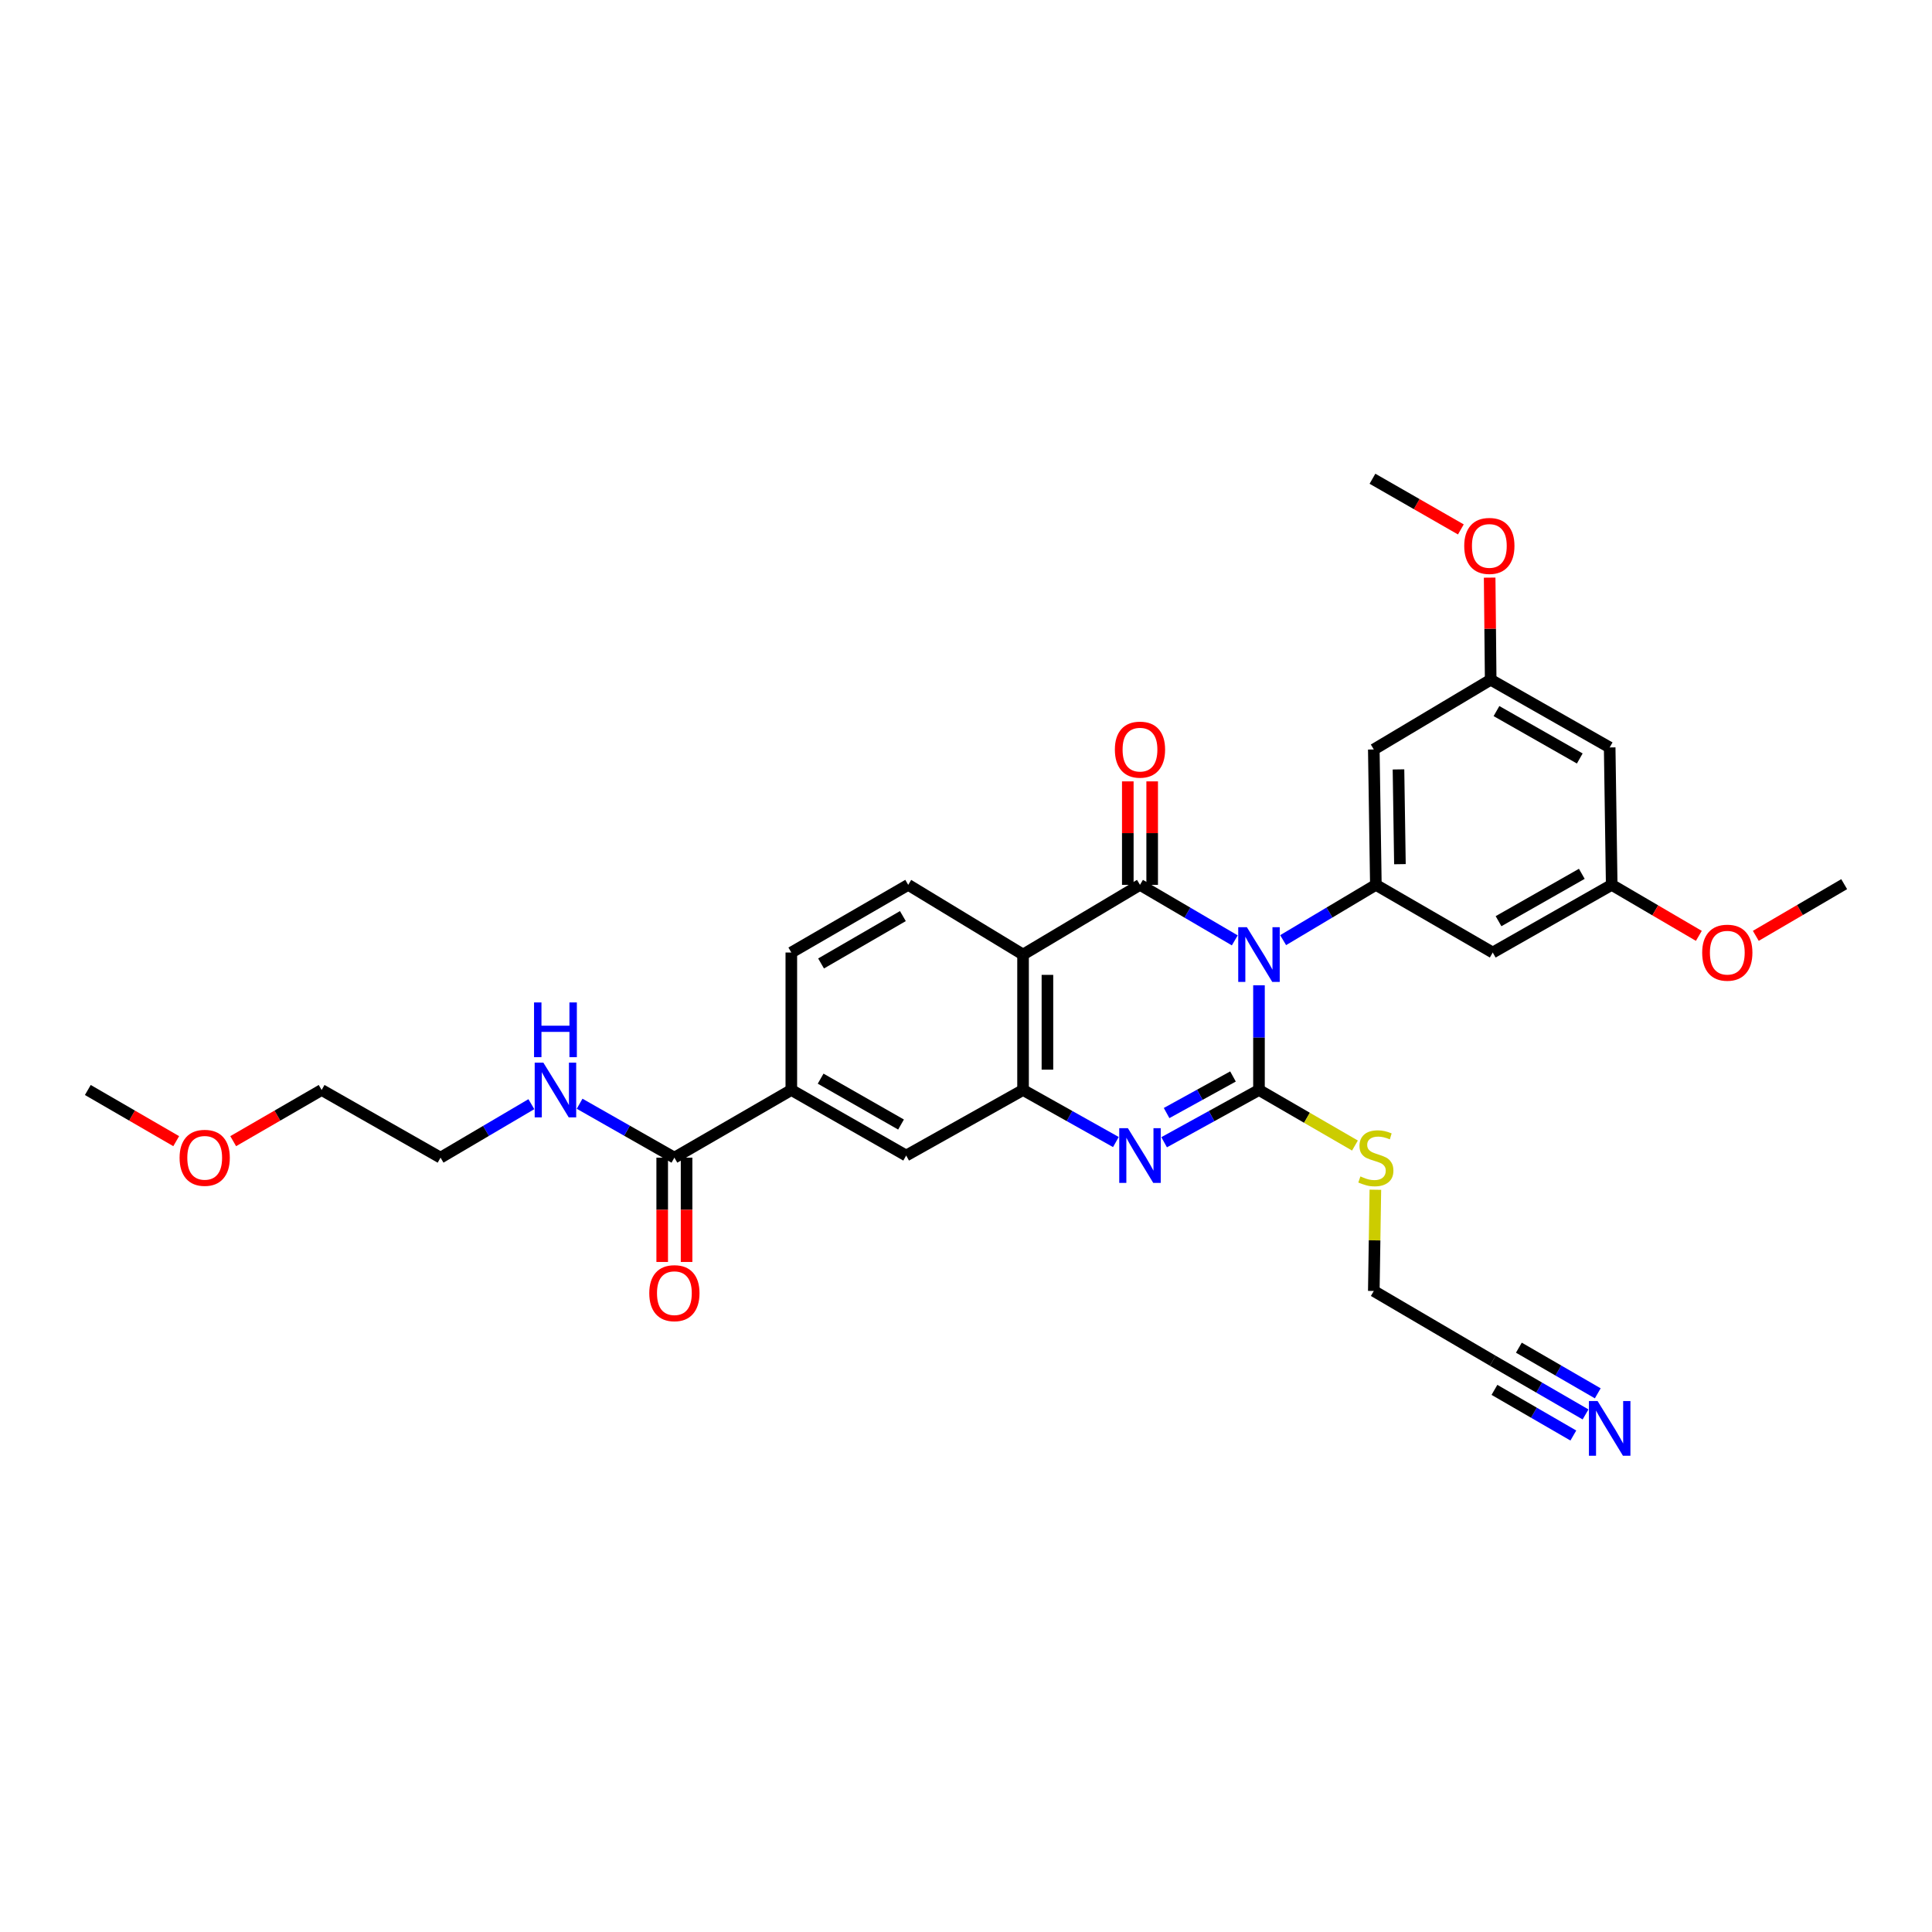 <?xml version='1.0' encoding='iso-8859-1'?>
<svg version='1.1' baseProfile='full'
              xmlns='http://www.w3.org/2000/svg'
                      xmlns:rdkit='http://www.rdkit.org/xml'
                      xmlns:xlink='http://www.w3.org/1999/xlink'
                  xml:space='preserve'
width='1000px' height='1000px' viewBox='0 0 1000 1000'>
<!-- END OF HEADER -->
<rect style='opacity:1.0;fill:#FFFFFF;stroke:none' width='1000' height='1000' x='0' y='0'> </rect>
<path class='bond-0' d='M 651.646,509.988 L 651.646,537.082' style='fill:none;fill-rule:evenodd;stroke:#0000FF;stroke-width:6px;stroke-linecap:butt;stroke-linejoin:miter;stroke-opacity:1' />
<path class='bond-0' d='M 651.646,537.082 L 651.646,564.175' style='fill:none;fill-rule:evenodd;stroke:#000000;stroke-width:6px;stroke-linecap:butt;stroke-linejoin:miter;stroke-opacity:1' />
<path class='bond-1' d='M 639.122,486.739 L 614.588,472.369' style='fill:none;fill-rule:evenodd;stroke:#0000FF;stroke-width:6px;stroke-linecap:butt;stroke-linejoin:miter;stroke-opacity:1' />
<path class='bond-1' d='M 614.588,472.369 L 590.055,457.998' style='fill:none;fill-rule:evenodd;stroke:#000000;stroke-width:6px;stroke-linecap:butt;stroke-linejoin:miter;stroke-opacity:1' />
<path class='bond-5' d='M 664.147,486.621 L 688.145,472.31' style='fill:none;fill-rule:evenodd;stroke:#0000FF;stroke-width:6px;stroke-linecap:butt;stroke-linejoin:miter;stroke-opacity:1' />
<path class='bond-5' d='M 688.145,472.31 L 712.143,457.998' style='fill:none;fill-rule:evenodd;stroke:#000000;stroke-width:6px;stroke-linecap:butt;stroke-linejoin:miter;stroke-opacity:1' />
<path class='bond-2' d='M 651.646,564.175 L 627.1,577.698' style='fill:none;fill-rule:evenodd;stroke:#000000;stroke-width:6px;stroke-linecap:butt;stroke-linejoin:miter;stroke-opacity:1' />
<path class='bond-2' d='M 627.1,577.698 L 602.553,591.222' style='fill:none;fill-rule:evenodd;stroke:#0000FF;stroke-width:6px;stroke-linecap:butt;stroke-linejoin:miter;stroke-opacity:1' />
<path class='bond-2' d='M 638.194,557.182 L 621.012,566.648' style='fill:none;fill-rule:evenodd;stroke:#000000;stroke-width:6px;stroke-linecap:butt;stroke-linejoin:miter;stroke-opacity:1' />
<path class='bond-2' d='M 621.012,566.648 L 603.829,576.114' style='fill:none;fill-rule:evenodd;stroke:#0000FF;stroke-width:6px;stroke-linecap:butt;stroke-linejoin:miter;stroke-opacity:1' />
<path class='bond-15' d='M 651.646,564.175 L 676.481,578.554' style='fill:none;fill-rule:evenodd;stroke:#000000;stroke-width:6px;stroke-linecap:butt;stroke-linejoin:miter;stroke-opacity:1' />
<path class='bond-15' d='M 676.481,578.554 L 701.316,592.932' style='fill:none;fill-rule:evenodd;stroke:#CCCC00;stroke-width:6px;stroke-linecap:butt;stroke-linejoin:miter;stroke-opacity:1' />
<path class='bond-3' d='M 590.055,457.998 L 529.53,494.075' style='fill:none;fill-rule:evenodd;stroke:#000000;stroke-width:6px;stroke-linecap:butt;stroke-linejoin:miter;stroke-opacity:1' />
<path class='bond-13' d='M 596.364,457.998 L 596.364,431.218' style='fill:none;fill-rule:evenodd;stroke:#000000;stroke-width:6px;stroke-linecap:butt;stroke-linejoin:miter;stroke-opacity:1' />
<path class='bond-13' d='M 596.364,431.218 L 596.364,404.438' style='fill:none;fill-rule:evenodd;stroke:#FF0000;stroke-width:6px;stroke-linecap:butt;stroke-linejoin:miter;stroke-opacity:1' />
<path class='bond-13' d='M 583.747,457.998 L 583.747,431.218' style='fill:none;fill-rule:evenodd;stroke:#000000;stroke-width:6px;stroke-linecap:butt;stroke-linejoin:miter;stroke-opacity:1' />
<path class='bond-13' d='M 583.747,431.218 L 583.747,404.438' style='fill:none;fill-rule:evenodd;stroke:#FF0000;stroke-width:6px;stroke-linecap:butt;stroke-linejoin:miter;stroke-opacity:1' />
<path class='bond-31' d='M 577.581,591.114 L 553.555,577.644' style='fill:none;fill-rule:evenodd;stroke:#0000FF;stroke-width:6px;stroke-linecap:butt;stroke-linejoin:miter;stroke-opacity:1' />
<path class='bond-31' d='M 553.555,577.644 L 529.53,564.175' style='fill:none;fill-rule:evenodd;stroke:#000000;stroke-width:6px;stroke-linecap:butt;stroke-linejoin:miter;stroke-opacity:1' />
<path class='bond-4' d='M 529.53,494.075 L 529.53,564.175' style='fill:none;fill-rule:evenodd;stroke:#000000;stroke-width:6px;stroke-linecap:butt;stroke-linejoin:miter;stroke-opacity:1' />
<path class='bond-4' d='M 542.147,504.59 L 542.147,553.66' style='fill:none;fill-rule:evenodd;stroke:#000000;stroke-width:6px;stroke-linecap:butt;stroke-linejoin:miter;stroke-opacity:1' />
<path class='bond-8' d='M 529.53,494.075 L 470.084,457.998' style='fill:none;fill-rule:evenodd;stroke:#000000;stroke-width:6px;stroke-linecap:butt;stroke-linejoin:miter;stroke-opacity:1' />
<path class='bond-7' d='M 529.53,564.175 L 469.033,598.107' style='fill:none;fill-rule:evenodd;stroke:#000000;stroke-width:6px;stroke-linecap:butt;stroke-linejoin:miter;stroke-opacity:1' />
<path class='bond-10' d='M 712.143,457.998 L 711.078,387.927' style='fill:none;fill-rule:evenodd;stroke:#000000;stroke-width:6px;stroke-linecap:butt;stroke-linejoin:miter;stroke-opacity:1' />
<path class='bond-10' d='M 724.599,447.296 L 723.853,398.246' style='fill:none;fill-rule:evenodd;stroke:#000000;stroke-width:6px;stroke-linecap:butt;stroke-linejoin:miter;stroke-opacity:1' />
<path class='bond-11' d='M 712.143,457.998 L 772.64,493.024' style='fill:none;fill-rule:evenodd;stroke:#000000;stroke-width:6px;stroke-linecap:butt;stroke-linejoin:miter;stroke-opacity:1' />
<path class='bond-6' d='M 349.062,599.201 L 409.587,564.175' style='fill:none;fill-rule:evenodd;stroke:#000000;stroke-width:6px;stroke-linecap:butt;stroke-linejoin:miter;stroke-opacity:1' />
<path class='bond-20' d='M 342.754,599.201 L 342.754,626.194' style='fill:none;fill-rule:evenodd;stroke:#000000;stroke-width:6px;stroke-linecap:butt;stroke-linejoin:miter;stroke-opacity:1' />
<path class='bond-20' d='M 342.754,626.194 L 342.754,653.187' style='fill:none;fill-rule:evenodd;stroke:#FF0000;stroke-width:6px;stroke-linecap:butt;stroke-linejoin:miter;stroke-opacity:1' />
<path class='bond-20' d='M 355.37,599.201 L 355.37,626.194' style='fill:none;fill-rule:evenodd;stroke:#000000;stroke-width:6px;stroke-linecap:butt;stroke-linejoin:miter;stroke-opacity:1' />
<path class='bond-20' d='M 355.37,626.194 L 355.37,653.187' style='fill:none;fill-rule:evenodd;stroke:#FF0000;stroke-width:6px;stroke-linecap:butt;stroke-linejoin:miter;stroke-opacity:1' />
<path class='bond-21' d='M 349.062,599.201 L 324.536,585.247' style='fill:none;fill-rule:evenodd;stroke:#000000;stroke-width:6px;stroke-linecap:butt;stroke-linejoin:miter;stroke-opacity:1' />
<path class='bond-21' d='M 324.536,585.247 L 300.01,571.293' style='fill:none;fill-rule:evenodd;stroke:#0000FF;stroke-width:6px;stroke-linecap:butt;stroke-linejoin:miter;stroke-opacity:1' />
<path class='bond-33' d='M 469.033,598.107 L 409.587,564.175' style='fill:none;fill-rule:evenodd;stroke:#000000;stroke-width:6px;stroke-linecap:butt;stroke-linejoin:miter;stroke-opacity:1' />
<path class='bond-33' d='M 466.371,582.06 L 424.759,558.308' style='fill:none;fill-rule:evenodd;stroke:#000000;stroke-width:6px;stroke-linecap:butt;stroke-linejoin:miter;stroke-opacity:1' />
<path class='bond-18' d='M 470.084,457.998 L 409.587,493.024' style='fill:none;fill-rule:evenodd;stroke:#000000;stroke-width:6px;stroke-linecap:butt;stroke-linejoin:miter;stroke-opacity:1' />
<path class='bond-18' d='M 467.331,474.171 L 424.983,498.689' style='fill:none;fill-rule:evenodd;stroke:#000000;stroke-width:6px;stroke-linecap:butt;stroke-linejoin:miter;stroke-opacity:1' />
<path class='bond-9' d='M 409.587,564.175 L 409.587,493.024' style='fill:none;fill-rule:evenodd;stroke:#000000;stroke-width:6px;stroke-linecap:butt;stroke-linejoin:miter;stroke-opacity:1' />
<path class='bond-16' d='M 711.078,387.927 L 771.575,351.829' style='fill:none;fill-rule:evenodd;stroke:#000000;stroke-width:6px;stroke-linecap:butt;stroke-linejoin:miter;stroke-opacity:1' />
<path class='bond-17' d='M 772.64,493.024 L 834.217,457.998' style='fill:none;fill-rule:evenodd;stroke:#000000;stroke-width:6px;stroke-linecap:butt;stroke-linejoin:miter;stroke-opacity:1' />
<path class='bond-17' d='M 775.639,476.803 L 818.742,452.286' style='fill:none;fill-rule:evenodd;stroke:#000000;stroke-width:6px;stroke-linecap:butt;stroke-linejoin:miter;stroke-opacity:1' />
<path class='bond-12' d='M 820.677,732.104 L 796.659,718.204' style='fill:none;fill-rule:evenodd;stroke:#0000FF;stroke-width:6px;stroke-linecap:butt;stroke-linejoin:miter;stroke-opacity:1' />
<path class='bond-12' d='M 796.659,718.204 L 772.64,704.305' style='fill:none;fill-rule:evenodd;stroke:#000000;stroke-width:6px;stroke-linecap:butt;stroke-linejoin:miter;stroke-opacity:1' />
<path class='bond-12' d='M 826.997,721.183 L 806.581,709.369' style='fill:none;fill-rule:evenodd;stroke:#0000FF;stroke-width:6px;stroke-linecap:butt;stroke-linejoin:miter;stroke-opacity:1' />
<path class='bond-12' d='M 806.581,709.369 L 786.165,697.555' style='fill:none;fill-rule:evenodd;stroke:#000000;stroke-width:6px;stroke-linecap:butt;stroke-linejoin:miter;stroke-opacity:1' />
<path class='bond-12' d='M 814.358,743.024 L 793.942,731.209' style='fill:none;fill-rule:evenodd;stroke:#0000FF;stroke-width:6px;stroke-linecap:butt;stroke-linejoin:miter;stroke-opacity:1' />
<path class='bond-12' d='M 793.942,731.209 L 773.527,719.395' style='fill:none;fill-rule:evenodd;stroke:#000000;stroke-width:6px;stroke-linecap:butt;stroke-linejoin:miter;stroke-opacity:1' />
<path class='bond-14' d='M 772.64,704.305 L 711.078,668.207' style='fill:none;fill-rule:evenodd;stroke:#000000;stroke-width:6px;stroke-linecap:butt;stroke-linejoin:miter;stroke-opacity:1' />
<path class='bond-24' d='M 711.887,615.806 L 711.482,642.007' style='fill:none;fill-rule:evenodd;stroke:#CCCC00;stroke-width:6px;stroke-linecap:butt;stroke-linejoin:miter;stroke-opacity:1' />
<path class='bond-24' d='M 711.482,642.007 L 711.078,668.207' style='fill:none;fill-rule:evenodd;stroke:#000000;stroke-width:6px;stroke-linecap:butt;stroke-linejoin:miter;stroke-opacity:1' />
<path class='bond-22' d='M 771.575,351.829 L 771.311,325.404' style='fill:none;fill-rule:evenodd;stroke:#000000;stroke-width:6px;stroke-linecap:butt;stroke-linejoin:miter;stroke-opacity:1' />
<path class='bond-22' d='M 771.311,325.404 L 771.046,298.98' style='fill:none;fill-rule:evenodd;stroke:#FF0000;stroke-width:6px;stroke-linecap:butt;stroke-linejoin:miter;stroke-opacity:1' />
<path class='bond-32' d='M 771.575,351.829 L 833.166,386.875' style='fill:none;fill-rule:evenodd;stroke:#000000;stroke-width:6px;stroke-linecap:butt;stroke-linejoin:miter;stroke-opacity:1' />
<path class='bond-32' d='M 774.574,368.051 L 817.687,392.584' style='fill:none;fill-rule:evenodd;stroke:#000000;stroke-width:6px;stroke-linecap:butt;stroke-linejoin:miter;stroke-opacity:1' />
<path class='bond-19' d='M 834.217,457.998 L 833.166,386.875' style='fill:none;fill-rule:evenodd;stroke:#000000;stroke-width:6px;stroke-linecap:butt;stroke-linejoin:miter;stroke-opacity:1' />
<path class='bond-23' d='M 834.217,457.998 L 856.766,471.199' style='fill:none;fill-rule:evenodd;stroke:#000000;stroke-width:6px;stroke-linecap:butt;stroke-linejoin:miter;stroke-opacity:1' />
<path class='bond-23' d='M 856.766,471.199 L 879.315,484.399' style='fill:none;fill-rule:evenodd;stroke:#FF0000;stroke-width:6px;stroke-linecap:butt;stroke-linejoin:miter;stroke-opacity:1' />
<path class='bond-26' d='M 275.034,571.516 L 251.53,585.359' style='fill:none;fill-rule:evenodd;stroke:#0000FF;stroke-width:6px;stroke-linecap:butt;stroke-linejoin:miter;stroke-opacity:1' />
<path class='bond-26' d='M 251.53,585.359 L 228.026,599.201' style='fill:none;fill-rule:evenodd;stroke:#000000;stroke-width:6px;stroke-linecap:butt;stroke-linejoin:miter;stroke-opacity:1' />
<path class='bond-28' d='M 756.138,274.032 L 733.261,260.914' style='fill:none;fill-rule:evenodd;stroke:#FF0000;stroke-width:6px;stroke-linecap:butt;stroke-linejoin:miter;stroke-opacity:1' />
<path class='bond-28' d='M 733.261,260.914 L 710.384,247.797' style='fill:none;fill-rule:evenodd;stroke:#000000;stroke-width:6px;stroke-linecap:butt;stroke-linejoin:miter;stroke-opacity:1' />
<path class='bond-29' d='M 908.8,484.396 L 931.673,471.018' style='fill:none;fill-rule:evenodd;stroke:#FF0000;stroke-width:6px;stroke-linecap:butt;stroke-linejoin:miter;stroke-opacity:1' />
<path class='bond-29' d='M 931.673,471.018 L 954.545,457.641' style='fill:none;fill-rule:evenodd;stroke:#000000;stroke-width:6px;stroke-linecap:butt;stroke-linejoin:miter;stroke-opacity:1' />
<path class='bond-25' d='M 120.7,590.666 L 143.588,577.421' style='fill:none;fill-rule:evenodd;stroke:#FF0000;stroke-width:6px;stroke-linecap:butt;stroke-linejoin:miter;stroke-opacity:1' />
<path class='bond-25' d='M 143.588,577.421 L 166.477,564.175' style='fill:none;fill-rule:evenodd;stroke:#000000;stroke-width:6px;stroke-linecap:butt;stroke-linejoin:miter;stroke-opacity:1' />
<path class='bond-30' d='M 91.204,590.662 L 68.329,577.419' style='fill:none;fill-rule:evenodd;stroke:#FF0000;stroke-width:6px;stroke-linecap:butt;stroke-linejoin:miter;stroke-opacity:1' />
<path class='bond-30' d='M 68.329,577.419 L 45.455,564.175' style='fill:none;fill-rule:evenodd;stroke:#000000;stroke-width:6px;stroke-linecap:butt;stroke-linejoin:miter;stroke-opacity:1' />
<path class='bond-27' d='M 228.026,599.201 L 166.477,564.175' style='fill:none;fill-rule:evenodd;stroke:#000000;stroke-width:6px;stroke-linecap:butt;stroke-linejoin:miter;stroke-opacity:1' />
<path  class='atom-0' d='M 645.386 479.915
L 654.666 494.915
Q 655.586 496.395, 657.066 499.075
Q 658.546 501.755, 658.626 501.915
L 658.626 479.915
L 662.386 479.915
L 662.386 508.235
L 658.506 508.235
L 648.546 491.835
Q 647.386 489.915, 646.146 487.715
Q 644.946 485.515, 644.586 484.835
L 644.586 508.235
L 640.906 508.235
L 640.906 479.915
L 645.386 479.915
' fill='#0000FF'/>
<path  class='atom-3' d='M 583.795 583.947
L 593.075 598.947
Q 593.995 600.427, 595.475 603.107
Q 596.955 605.787, 597.035 605.947
L 597.035 583.947
L 600.795 583.947
L 600.795 612.267
L 596.915 612.267
L 586.955 595.867
Q 585.795 593.947, 584.555 591.747
Q 583.355 589.547, 582.995 588.867
L 582.995 612.267
L 579.315 612.267
L 579.315 583.947
L 583.795 583.947
' fill='#0000FF'/>
<path  class='atom-13' d='M 826.906 725.17
L 836.186 740.17
Q 837.106 741.65, 838.586 744.33
Q 840.066 747.01, 840.146 747.17
L 840.146 725.17
L 843.906 725.17
L 843.906 753.49
L 840.026 753.49
L 830.066 737.09
Q 828.906 735.17, 827.666 732.97
Q 826.466 730.77, 826.106 730.09
L 826.106 753.49
L 822.426 753.49
L 822.426 725.17
L 826.906 725.17
' fill='#0000FF'/>
<path  class='atom-14' d='M 577.055 388.007
Q 577.055 381.207, 580.415 377.407
Q 583.775 373.607, 590.055 373.607
Q 596.335 373.607, 599.695 377.407
Q 603.055 381.207, 603.055 388.007
Q 603.055 394.887, 599.655 398.807
Q 596.255 402.687, 590.055 402.687
Q 583.815 402.687, 580.415 398.807
Q 577.055 394.927, 577.055 388.007
M 590.055 399.487
Q 594.375 399.487, 596.695 396.607
Q 599.055 393.687, 599.055 388.007
Q 599.055 382.447, 596.695 379.647
Q 594.375 376.807, 590.055 376.807
Q 585.735 376.807, 583.375 379.607
Q 581.055 382.407, 581.055 388.007
Q 581.055 393.727, 583.375 396.607
Q 585.735 399.487, 590.055 399.487
' fill='#FF0000'/>
<path  class='atom-16' d='M 704.143 608.921
Q 704.463 609.041, 705.783 609.601
Q 707.103 610.161, 708.543 610.521
Q 710.023 610.841, 711.463 610.841
Q 714.143 610.841, 715.703 609.561
Q 717.263 608.241, 717.263 605.961
Q 717.263 604.401, 716.463 603.441
Q 715.703 602.481, 714.503 601.961
Q 713.303 601.441, 711.303 600.841
Q 708.783 600.081, 707.263 599.361
Q 705.783 598.641, 704.703 597.121
Q 703.663 595.601, 703.663 593.041
Q 703.663 589.481, 706.063 587.281
Q 708.503 585.081, 713.303 585.081
Q 716.583 585.081, 720.303 586.641
L 719.383 589.721
Q 715.983 588.321, 713.423 588.321
Q 710.663 588.321, 709.143 589.481
Q 707.623 590.601, 707.663 592.561
Q 707.663 594.081, 708.423 595.001
Q 709.223 595.921, 710.343 596.441
Q 711.503 596.961, 713.423 597.561
Q 715.983 598.361, 717.503 599.161
Q 719.023 599.961, 720.103 601.601
Q 721.223 603.201, 721.223 605.961
Q 721.223 609.881, 718.583 612.001
Q 715.983 614.081, 711.623 614.081
Q 709.103 614.081, 707.183 613.521
Q 705.303 613.001, 703.063 612.081
L 704.143 608.921
' fill='#CCCC00'/>
<path  class='atom-21' d='M 336.062 669.339
Q 336.062 662.539, 339.422 658.739
Q 342.782 654.939, 349.062 654.939
Q 355.342 654.939, 358.702 658.739
Q 362.062 662.539, 362.062 669.339
Q 362.062 676.219, 358.662 680.139
Q 355.262 684.019, 349.062 684.019
Q 342.822 684.019, 339.422 680.139
Q 336.062 676.259, 336.062 669.339
M 349.062 680.819
Q 353.382 680.819, 355.702 677.939
Q 358.062 675.019, 358.062 669.339
Q 358.062 663.779, 355.702 660.979
Q 353.382 658.139, 349.062 658.139
Q 344.742 658.139, 342.382 660.939
Q 340.062 663.739, 340.062 669.339
Q 340.062 675.059, 342.382 677.939
Q 344.742 680.819, 349.062 680.819
' fill='#FF0000'/>
<path  class='atom-22' d='M 281.239 550.015
L 290.519 565.015
Q 291.439 566.495, 292.919 569.175
Q 294.399 571.855, 294.479 572.015
L 294.479 550.015
L 298.239 550.015
L 298.239 578.335
L 294.359 578.335
L 284.399 561.935
Q 283.239 560.015, 281.999 557.815
Q 280.799 555.615, 280.439 554.935
L 280.439 578.335
L 276.759 578.335
L 276.759 550.015
L 281.239 550.015
' fill='#0000FF'/>
<path  class='atom-22' d='M 276.419 518.863
L 280.259 518.863
L 280.259 530.903
L 294.739 530.903
L 294.739 518.863
L 298.579 518.863
L 298.579 547.183
L 294.739 547.183
L 294.739 534.103
L 280.259 534.103
L 280.259 547.183
L 276.419 547.183
L 276.419 518.863
' fill='#0000FF'/>
<path  class='atom-23' d='M 757.881 282.566
Q 757.881 275.766, 761.241 271.966
Q 764.601 268.166, 770.881 268.166
Q 777.161 268.166, 780.521 271.966
Q 783.881 275.766, 783.881 282.566
Q 783.881 289.446, 780.481 293.366
Q 777.081 297.246, 770.881 297.246
Q 764.641 297.246, 761.241 293.366
Q 757.881 289.486, 757.881 282.566
M 770.881 294.046
Q 775.201 294.046, 777.521 291.166
Q 779.881 288.246, 779.881 282.566
Q 779.881 277.006, 777.521 274.206
Q 775.201 271.366, 770.881 271.366
Q 766.561 271.366, 764.201 274.166
Q 761.881 276.966, 761.881 282.566
Q 761.881 288.286, 764.201 291.166
Q 766.561 294.046, 770.881 294.046
' fill='#FF0000'/>
<path  class='atom-24' d='M 881.048 493.104
Q 881.048 486.304, 884.408 482.504
Q 887.768 478.704, 894.048 478.704
Q 900.328 478.704, 903.688 482.504
Q 907.048 486.304, 907.048 493.104
Q 907.048 499.984, 903.648 503.904
Q 900.248 507.784, 894.048 507.784
Q 887.808 507.784, 884.408 503.904
Q 881.048 500.024, 881.048 493.104
M 894.048 504.584
Q 898.368 504.584, 900.688 501.704
Q 903.048 498.784, 903.048 493.104
Q 903.048 487.544, 900.688 484.744
Q 898.368 481.904, 894.048 481.904
Q 889.728 481.904, 887.368 484.704
Q 885.048 487.504, 885.048 493.104
Q 885.048 498.824, 887.368 501.704
Q 889.728 504.584, 894.048 504.584
' fill='#FF0000'/>
<path  class='atom-26' d='M 92.952 599.281
Q 92.952 592.481, 96.312 588.681
Q 99.672 584.881, 105.952 584.881
Q 112.232 584.881, 115.592 588.681
Q 118.952 592.481, 118.952 599.281
Q 118.952 606.161, 115.552 610.081
Q 112.152 613.961, 105.952 613.961
Q 99.712 613.961, 96.312 610.081
Q 92.952 606.201, 92.952 599.281
M 105.952 610.761
Q 110.272 610.761, 112.592 607.881
Q 114.952 604.961, 114.952 599.281
Q 114.952 593.721, 112.592 590.921
Q 110.272 588.081, 105.952 588.081
Q 101.632 588.081, 99.272 590.881
Q 96.952 593.681, 96.952 599.281
Q 96.952 605.001, 99.272 607.881
Q 101.632 610.761, 105.952 610.761
' fill='#FF0000'/>
</svg>
